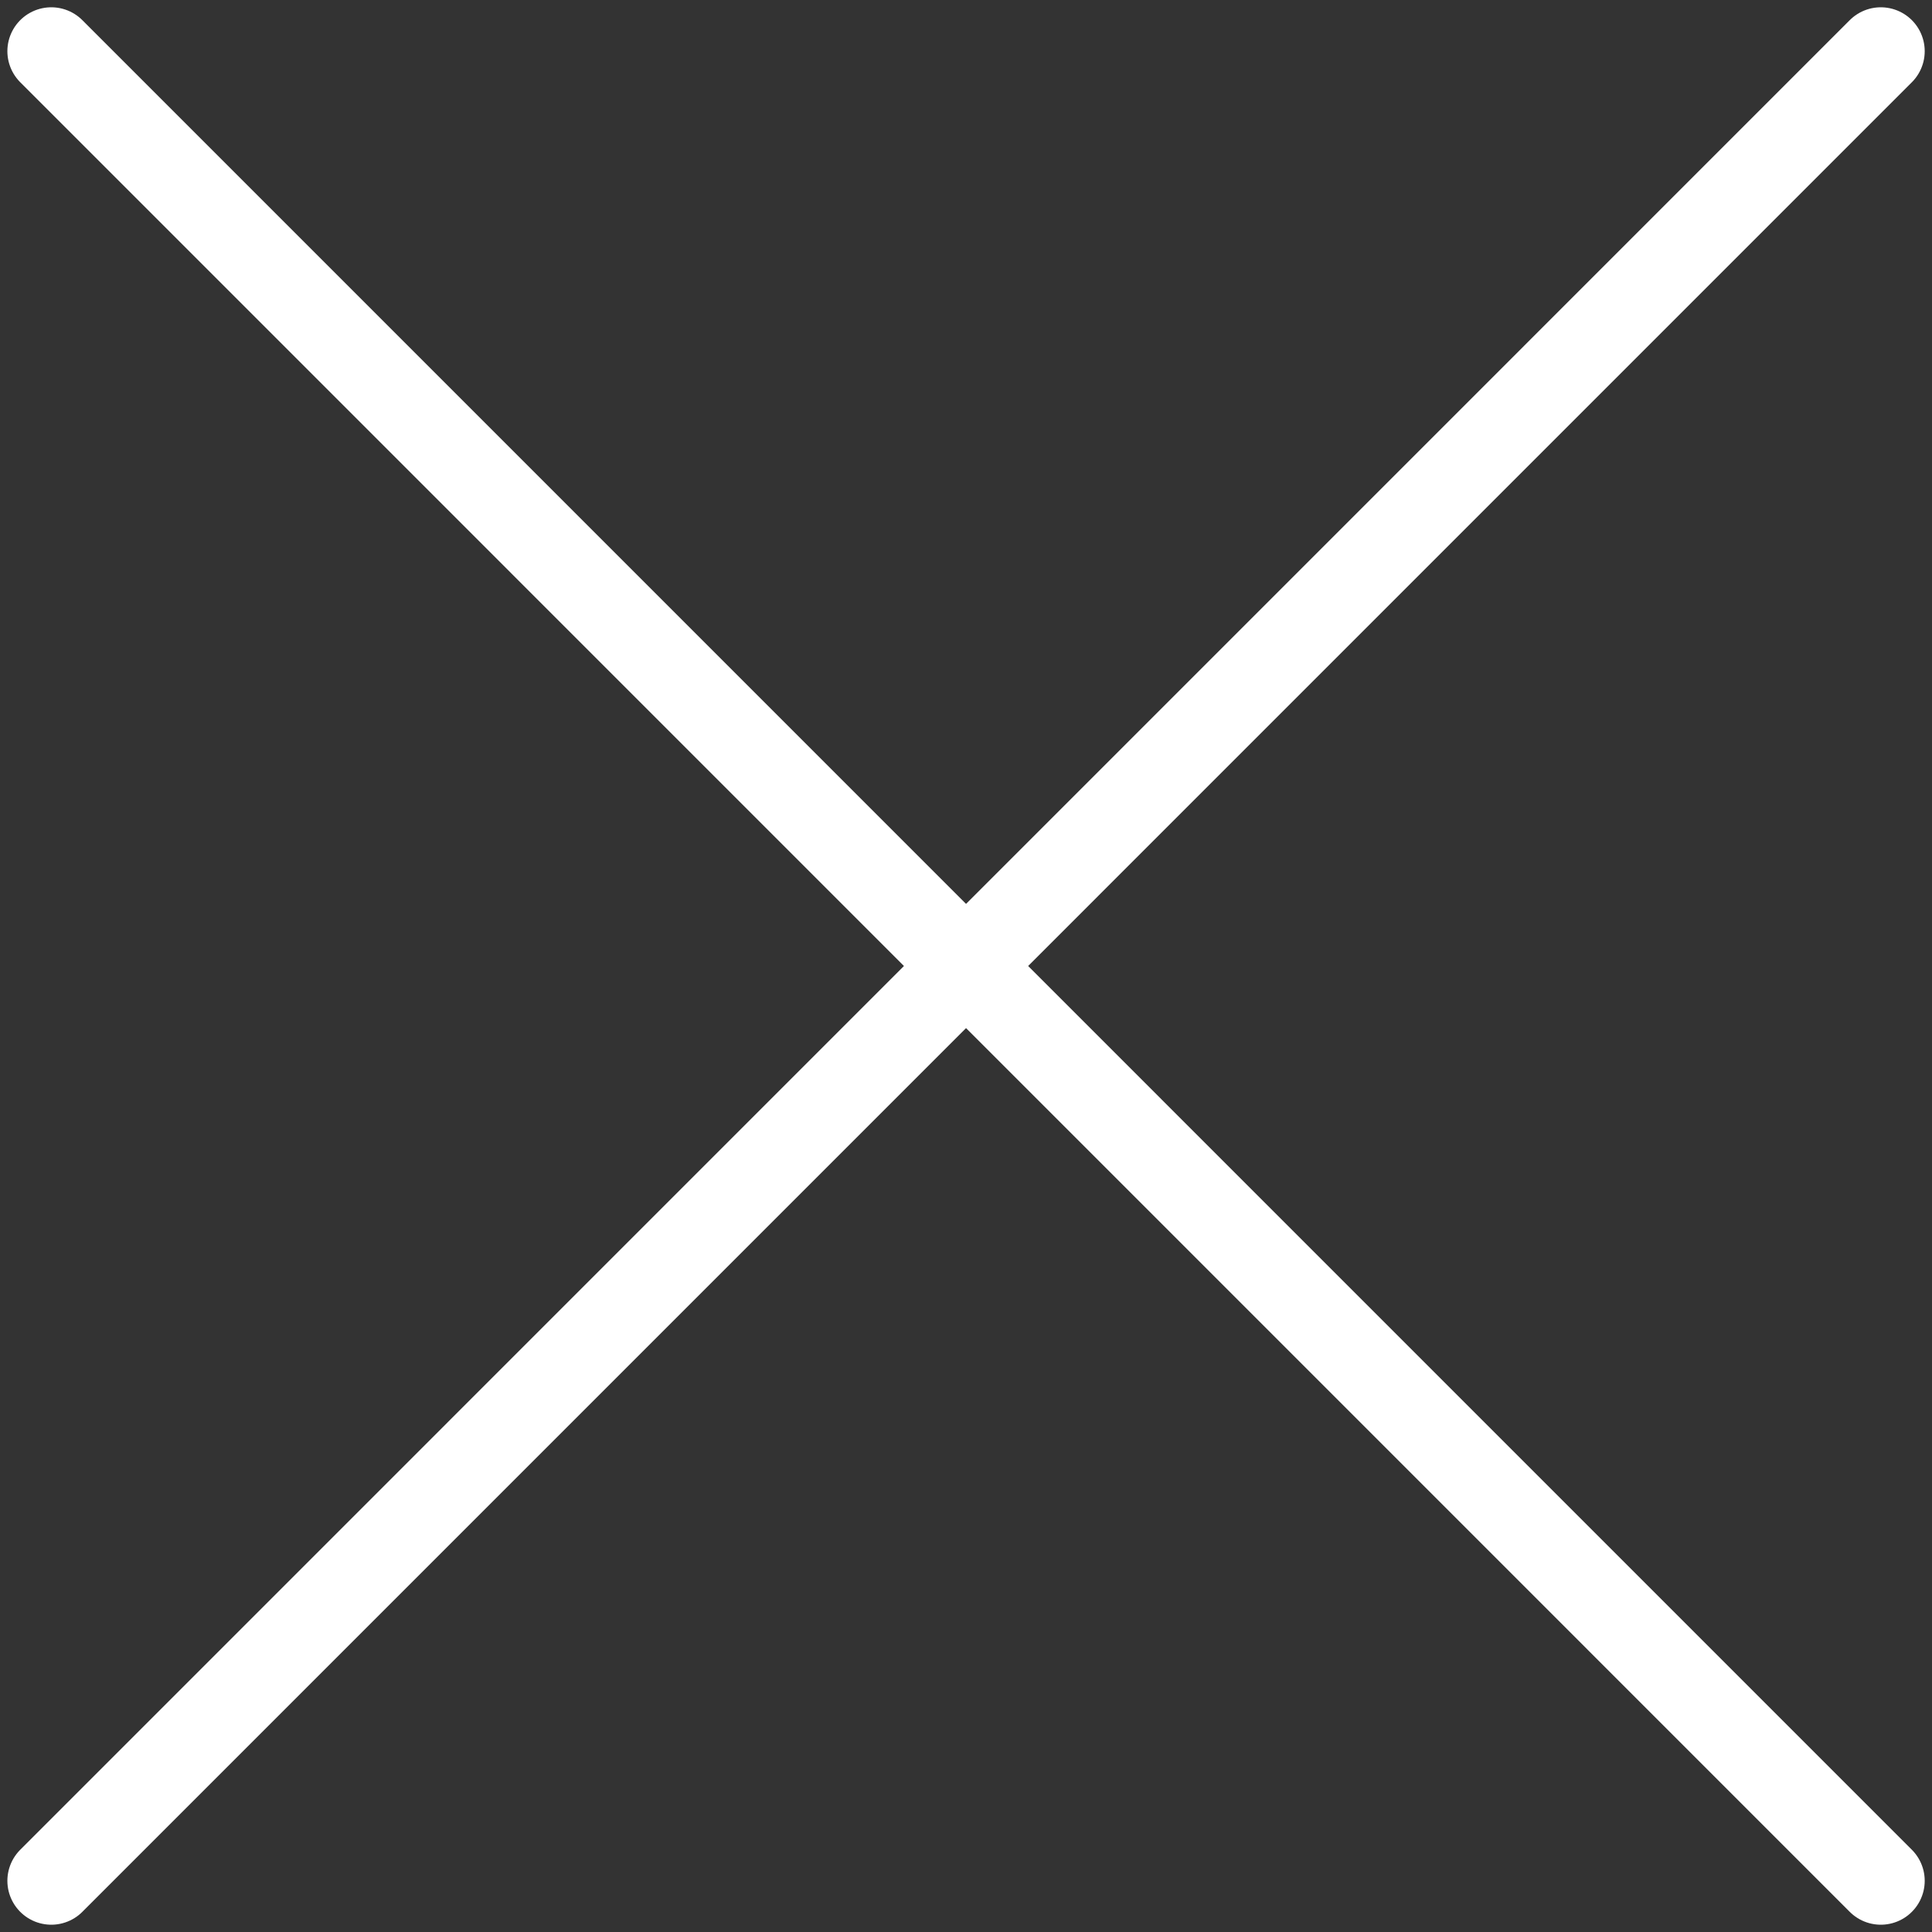 <svg width="22" height="22" viewBox="0 0 22 22" fill="none" xmlns="http://www.w3.org/2000/svg">
<rect x="0" y="0" width="22" height="22" fill="#333333" stroke="none"/>
<path d="M21.417 0.583L0.584 21.417M0.584 0.583L21.417 21.417" stroke="white" stroke-linecap="round" stroke-linejoin="round"/>
</svg>
